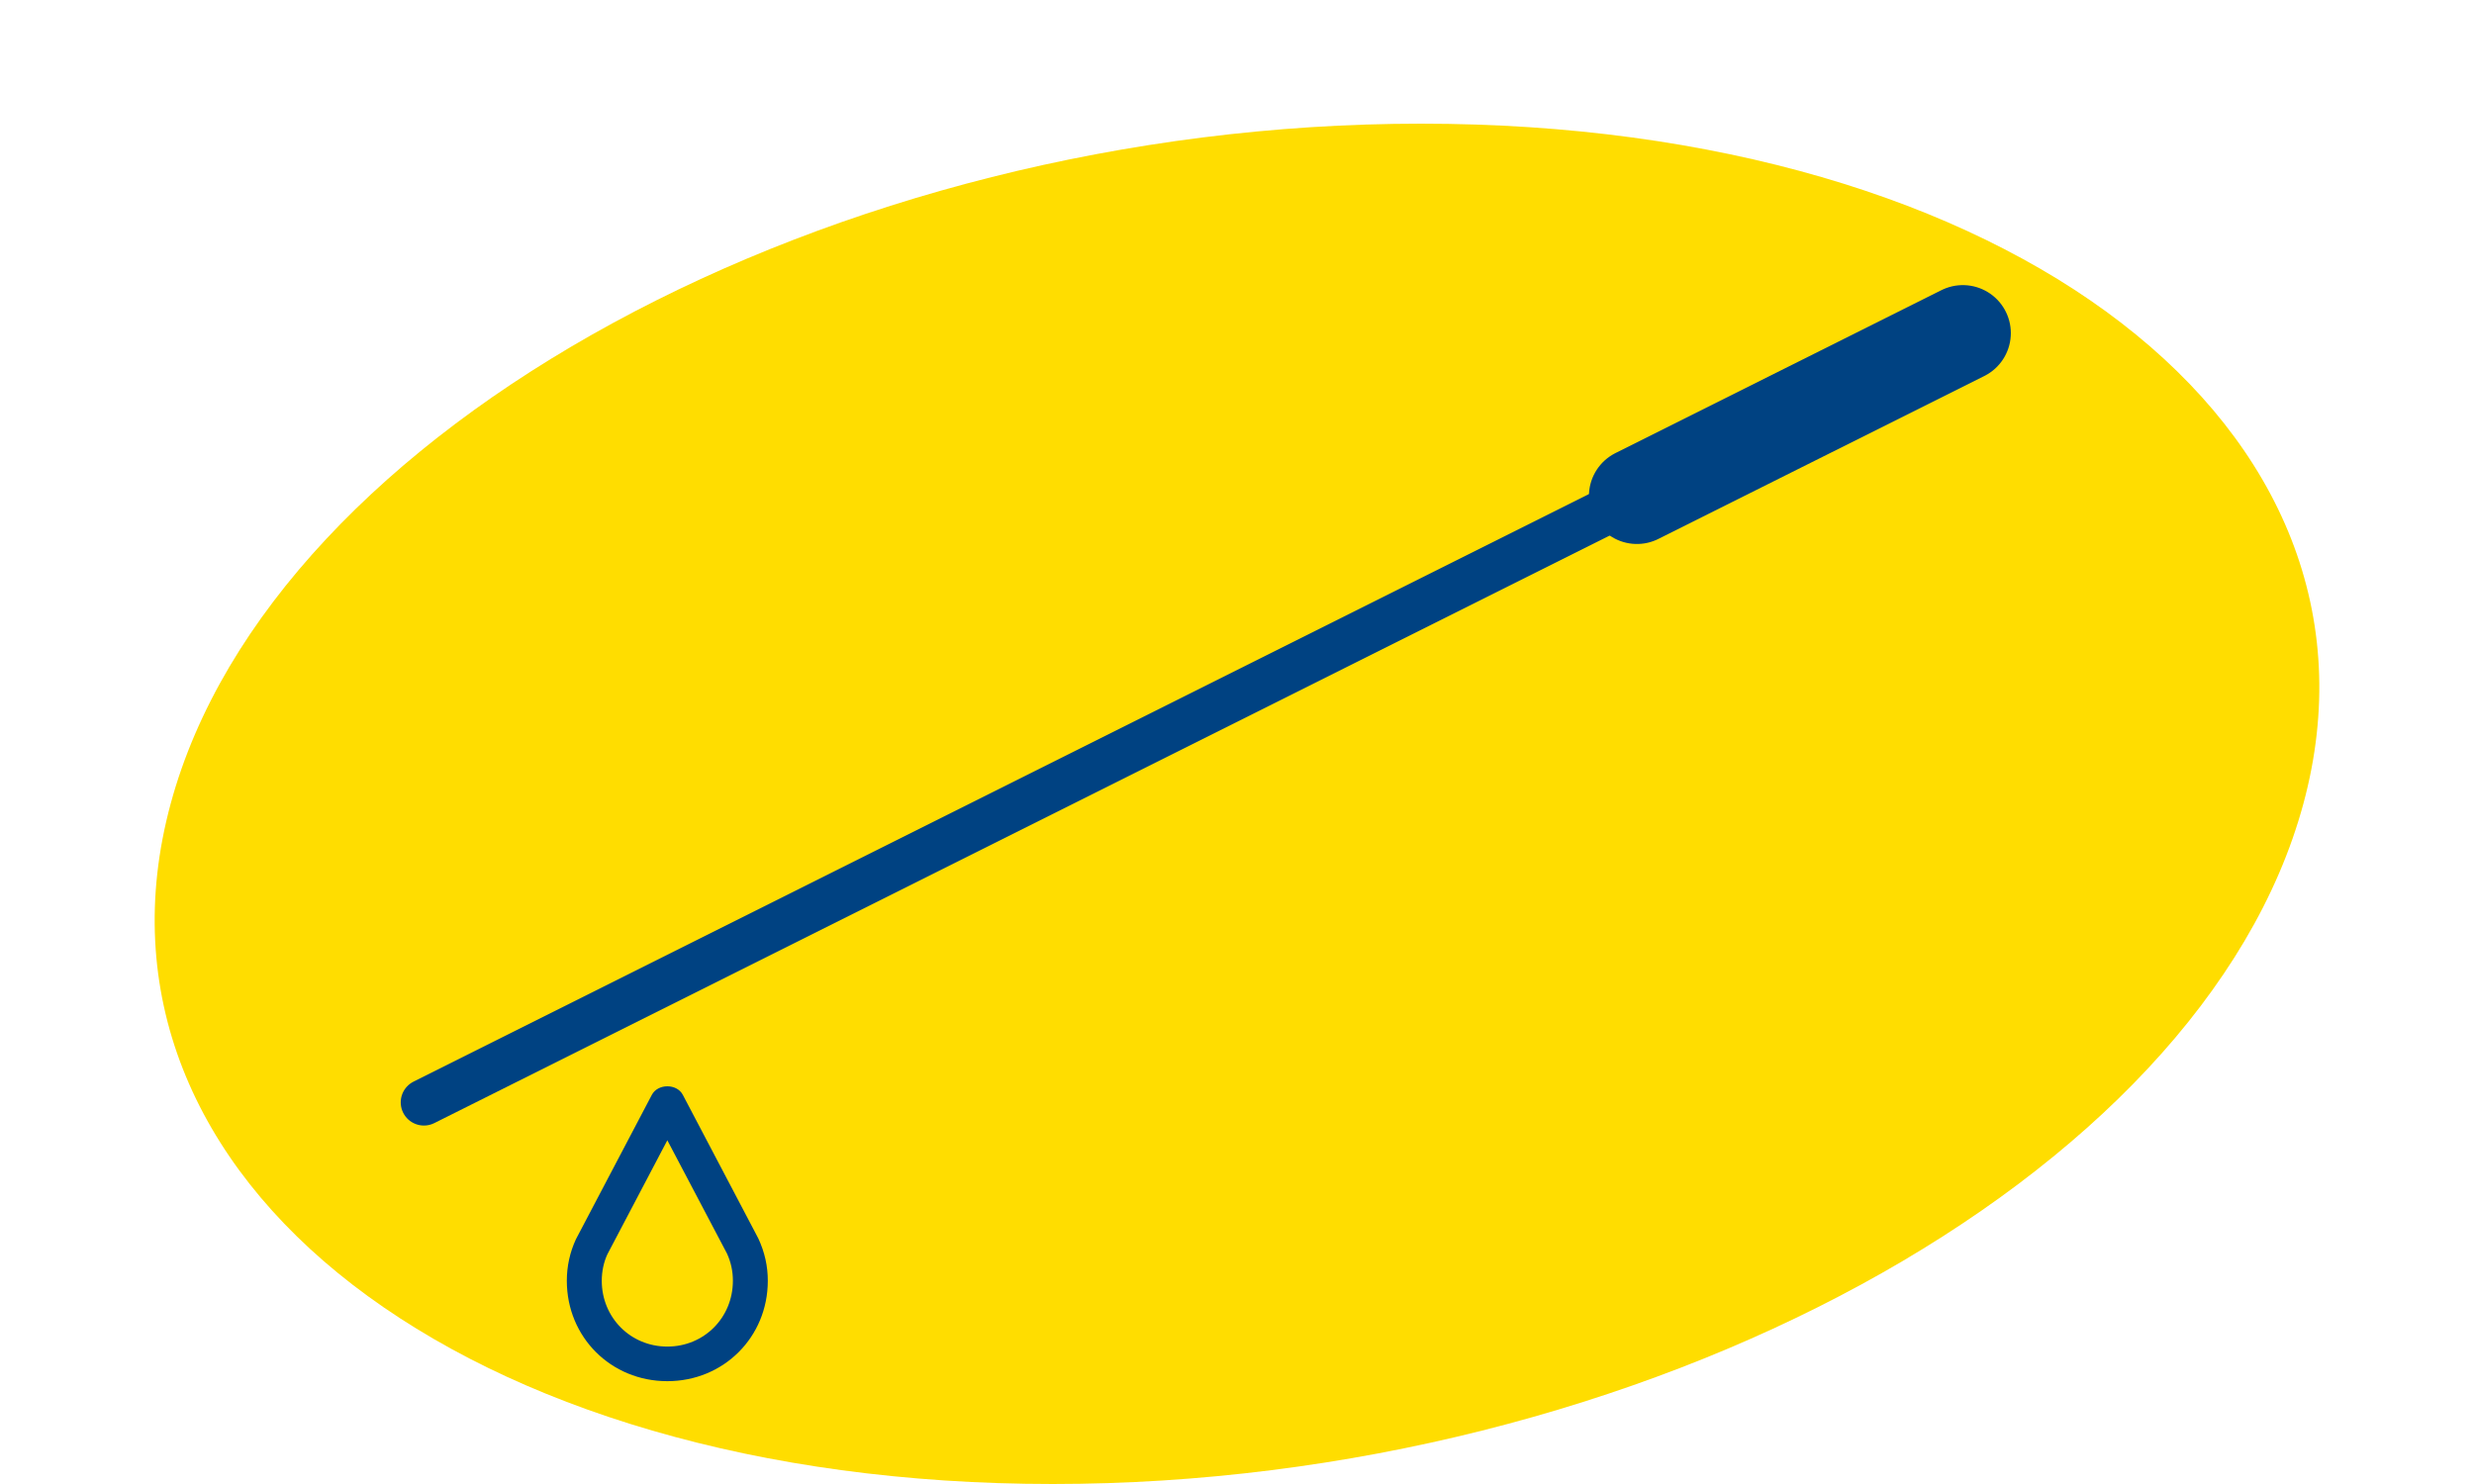 <?xml version="1.0" encoding="utf-8"?>
<!-- Generator: Adobe Illustrator 15.1.0, SVG Export Plug-In . SVG Version: 6.00 Build 0)  -->
<!DOCTYPE svg PUBLIC "-//W3C//DTD SVG 1.1//EN" "http://www.w3.org/Graphics/SVG/1.1/DTD/svg11.dtd">
<svg version="1.1" id="Layer_1" xmlns="http://www.w3.org/2000/svg" xmlns:xlink="http://www.w3.org/1999/xlink" x="0px" y="0px"
	 width="80px" height="48px" viewBox="0 0 80 48" enable-background="new 0 0 80 48" xml:space="preserve">
<g>
	<path fill="#FFDD00" d="M5.518,25.999C8.807,13.85,26.911,4,45.951,4c19.05,0,31.82,9.85,28.531,22
		C71.191,38.15,53.087,48,34.04,48C14.998,48,2.228,38.15,5.518,25.999z"/>
	<g>
		<path fill="#004282" d="M21.579,44.674c-1.823,0-3.25-1.424-3.25-3.247c0-0.468,0.099-0.923,0.294-1.343l2.455-4.671
			c0.194-0.368,0.809-0.37,1.002,0l2.441,4.644c0.208,0.447,0.307,0.899,0.307,1.37C24.828,43.248,23.399,44.674,21.579,44.674z
			 M21.579,36.882l-1.94,3.691c-0.115,0.249-0.18,0.545-0.18,0.853c0,1.194,0.933,2.129,2.12,2.129c1.188,0,2.12-0.935,2.12-2.129
			c0-0.31-0.064-0.604-0.191-0.88L21.579,36.882z"/>
	</g>
	<g>
		
			<line fill="none" stroke="#004282" stroke-width="1.5" stroke-linecap="round" stroke-linejoin="round" stroke-miterlimit="10" x1="63.471" y1="10.774" x2="13.708" y2="35.656"/>
		
			<line fill="none" stroke="#004282" stroke-width="3.104" stroke-linecap="round" stroke-linejoin="round" stroke-miterlimit="10" x1="63.471" y1="10.774" x2="52.932" y2="16.043"/>
	</g>
</g>
</svg>
